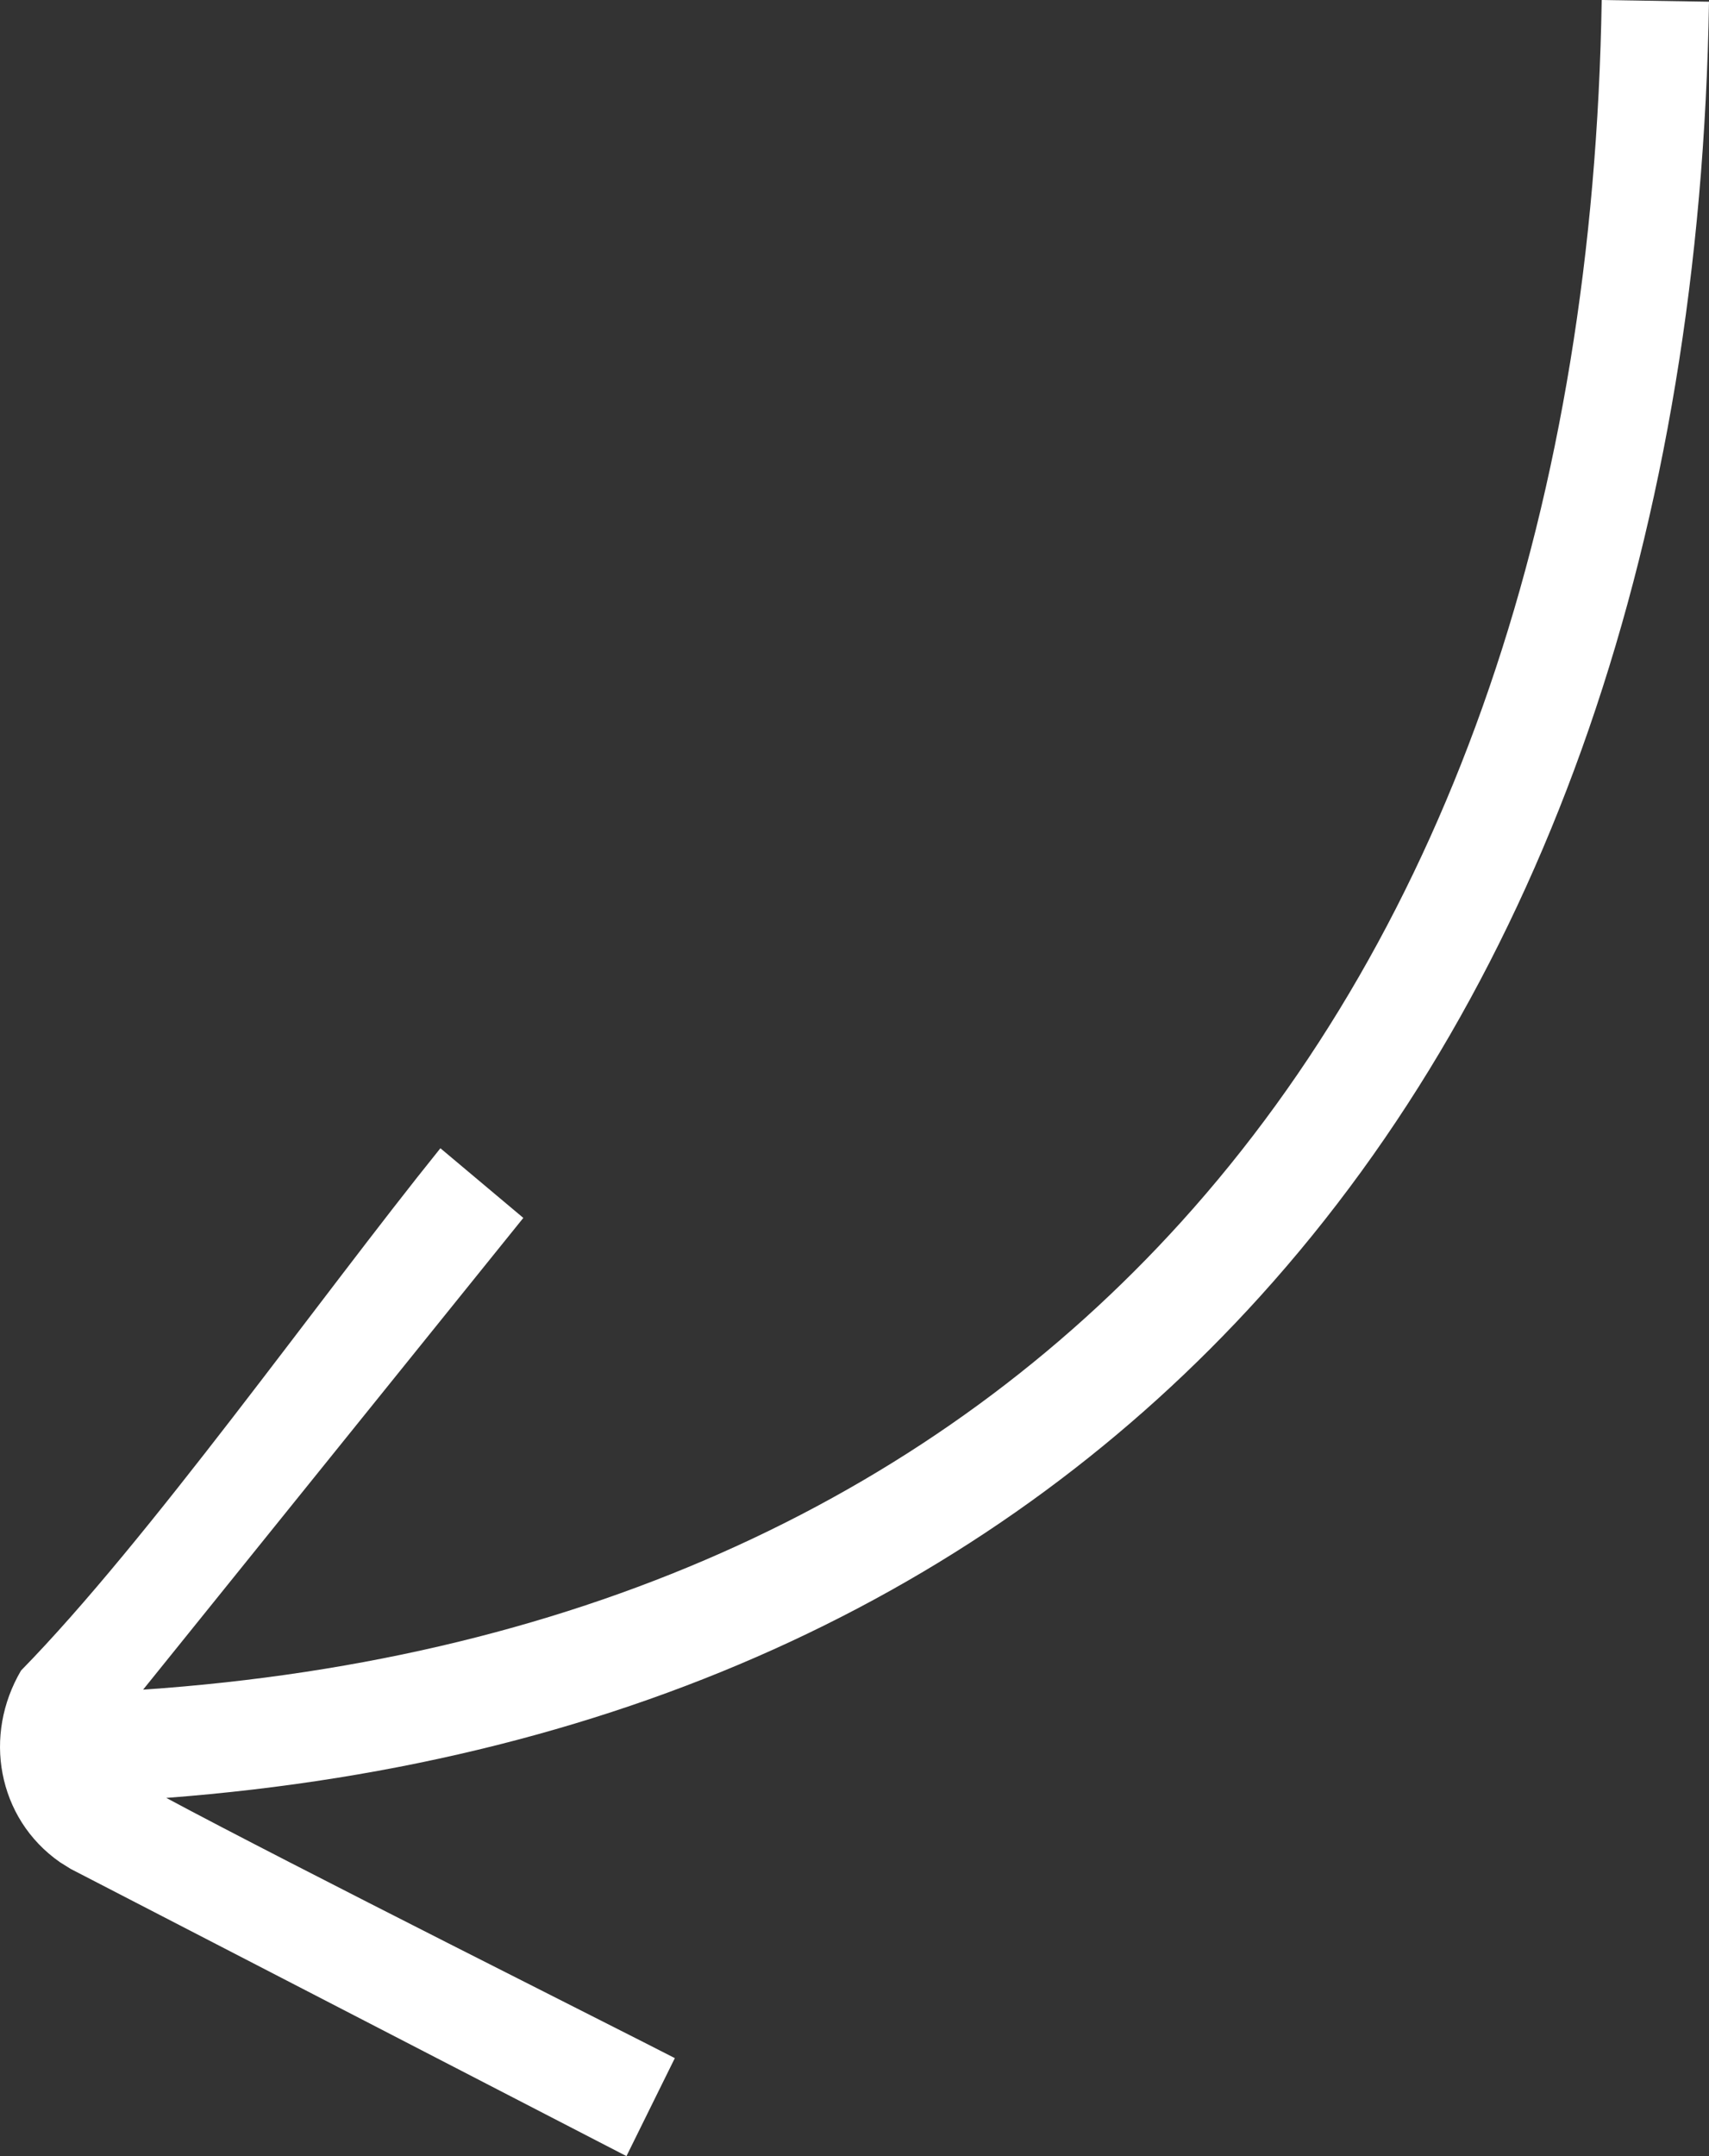 <svg width="23" height="29" viewBox="0 0 23 29" fill="none" xmlns="http://www.w3.org/2000/svg">
<rect x="0" y="0" width="23" height="29" fill="#333333" stroke="none"/>
<path d="M5.927 15.444C4.284 17.482 2.001 20.716 0.283 22.469C0.027 22.905 -0.053 23.397 0.034 23.853C0.123 24.322 0.384 24.752 0.807 25.047L0.951 25.137L8.431 29L9.082 27.682C8.393 27.326 3.904 25.076 2.238 24.182C8.519 23.705 13.466 21.297 16.96 17.435C20.818 13.172 22.884 7.152 23 0.023L21.556 0C21.447 6.759 19.511 12.442 15.896 16.436C12.611 20.066 7.918 22.316 1.926 22.726L7.043 16.381L5.927 15.444Z" fill="white"/>
</svg>
